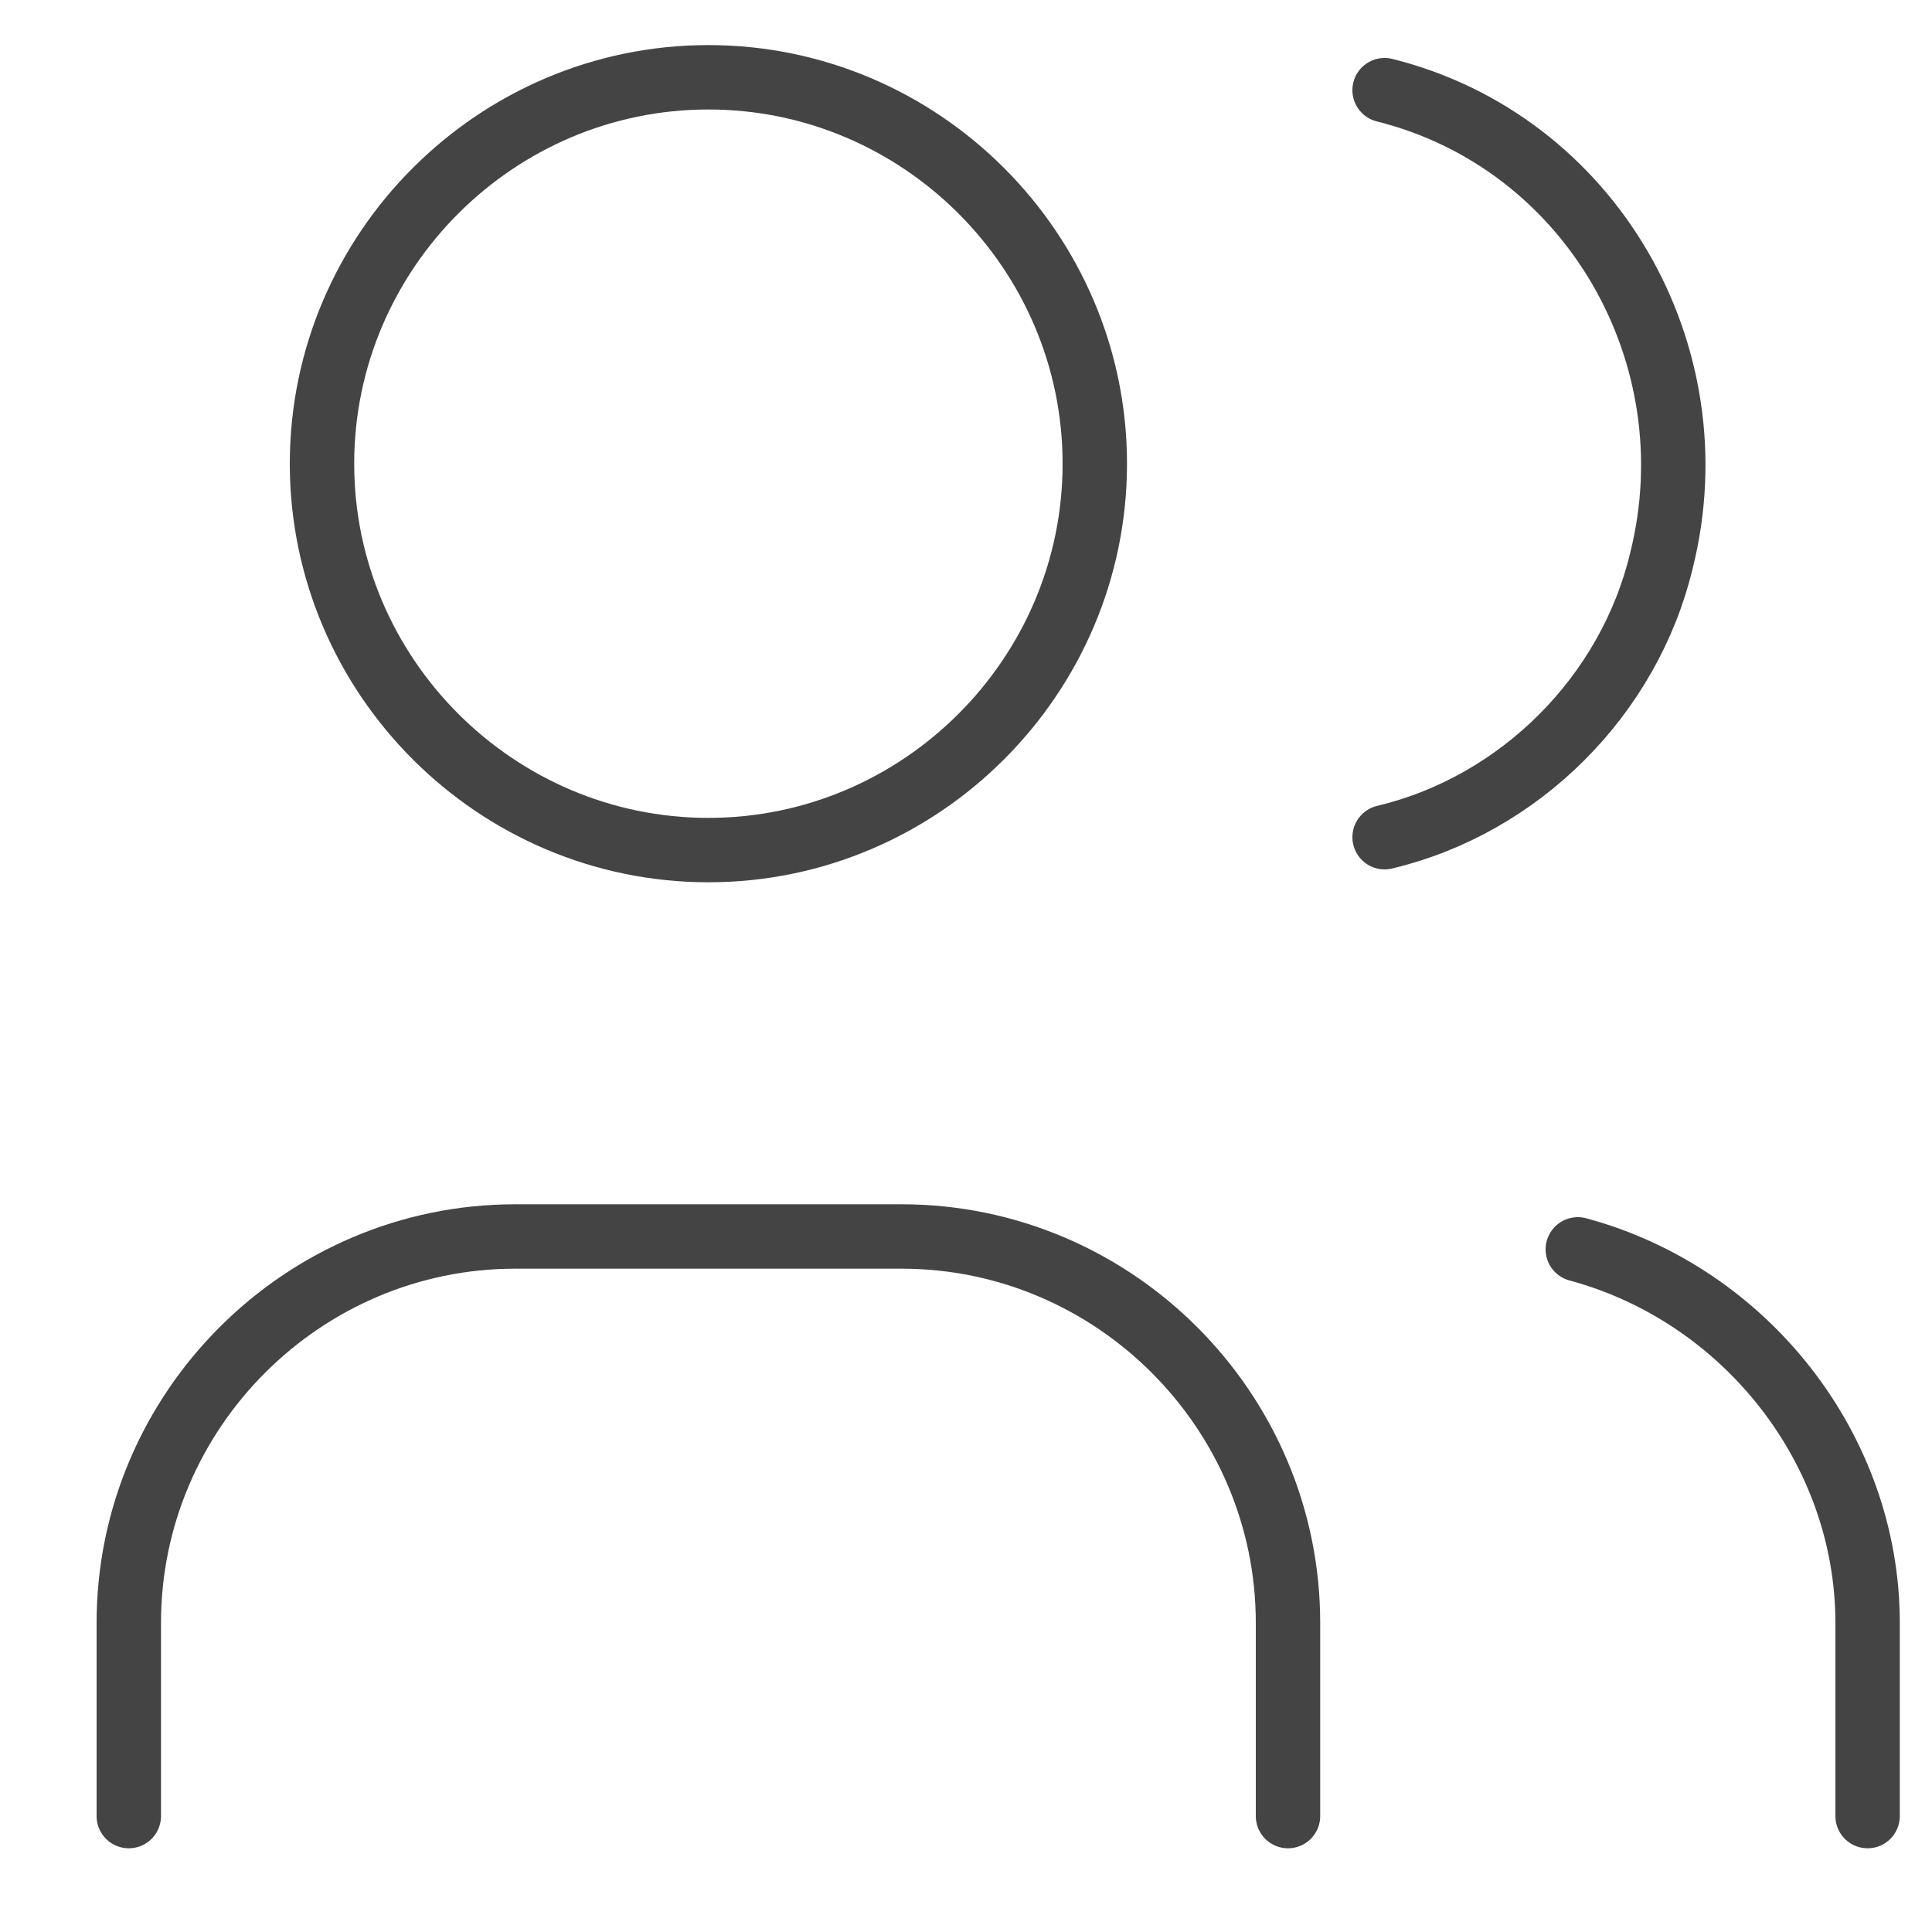 <?xml version="1.0" encoding="utf-8"?>
<!-- Generator: Adobe Illustrator 27.8.0, SVG Export Plug-In . SVG Version: 6.00 Build 0)  -->
<svg version="1.1" id="Ebene_1" xmlns="http://www.w3.org/2000/svg" xmlns:xlink="http://www.w3.org/1999/xlink" x="0px" y="0px"
	 viewBox="0 0 30 30" style="enable-background:new 0 0 30 30;" xml:space="preserve">
<style type="text/css">
	.st0{fill:none;stroke:#444444;stroke-linecap:round;stroke-linejoin:round;}
</style>
<path class="st0" d="M5,7.2c0,3.3,2.7,6,6,6s6-2.7,6-6s-2.7-6-6-6S5,3.9,5,7.2"/>
<path class="st0" d="M2,28.2v-3c0-3.3,2.7-6,6-6h6c3.3,0,6,2.7,6,6v3"/>
<path class="st0" d="M21.5,1.4c3.2,0.8,5.1,4.1,4.3,7.3c-0.5,2.1-2.2,3.8-4.3,4.3"/>
<path class="st0" d="M29,28.2v-3c0-2.7-1.9-5.1-4.5-5.8"/>
</svg>
